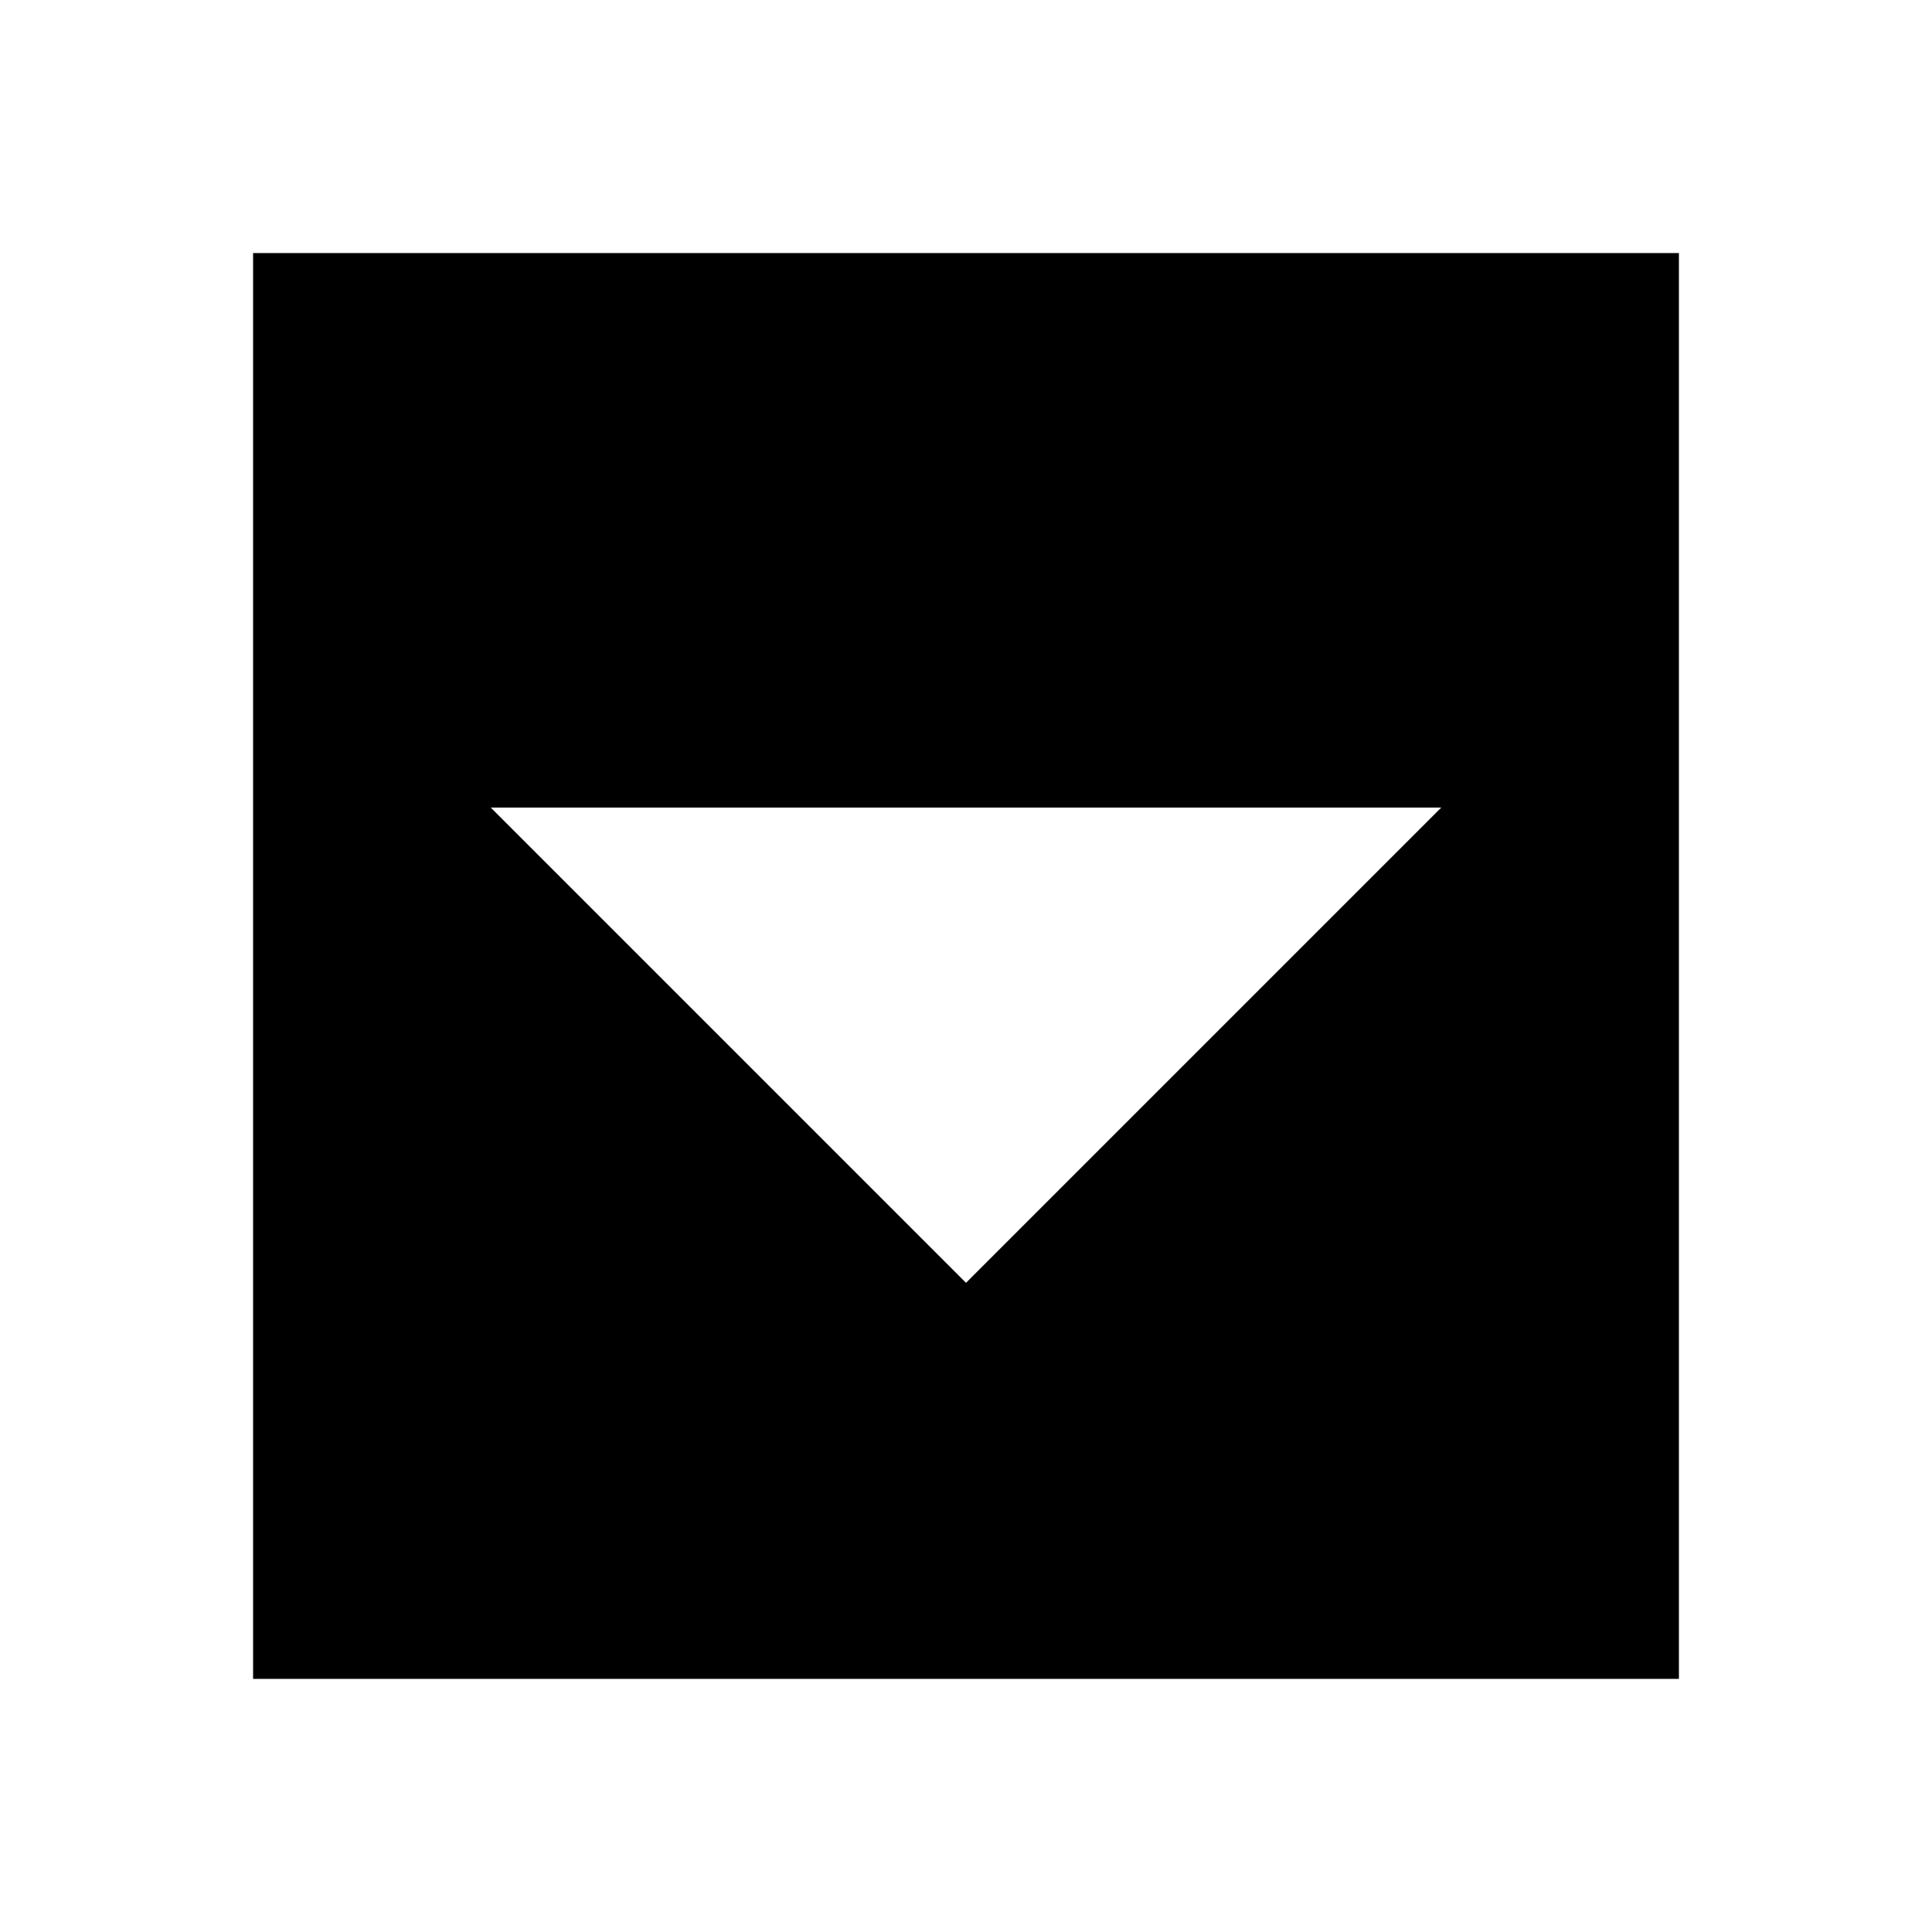 <?xml version="1.0" encoding="UTF-8"?>
<!-- Uploaded to: ICON Repo, www.svgrepo.com, Generator: ICON Repo Mixer Tools -->
<svg fill="#000000" width="800px" height="800px" version="1.1" viewBox="144 144 512 512" xmlns="http://www.w3.org/2000/svg">
 <path d="m400 483.96-125.95-125.95h251.9zm-188.93 104.96h377.86v-377.86h-377.86z" fill-rule="evenodd"/>
</svg>